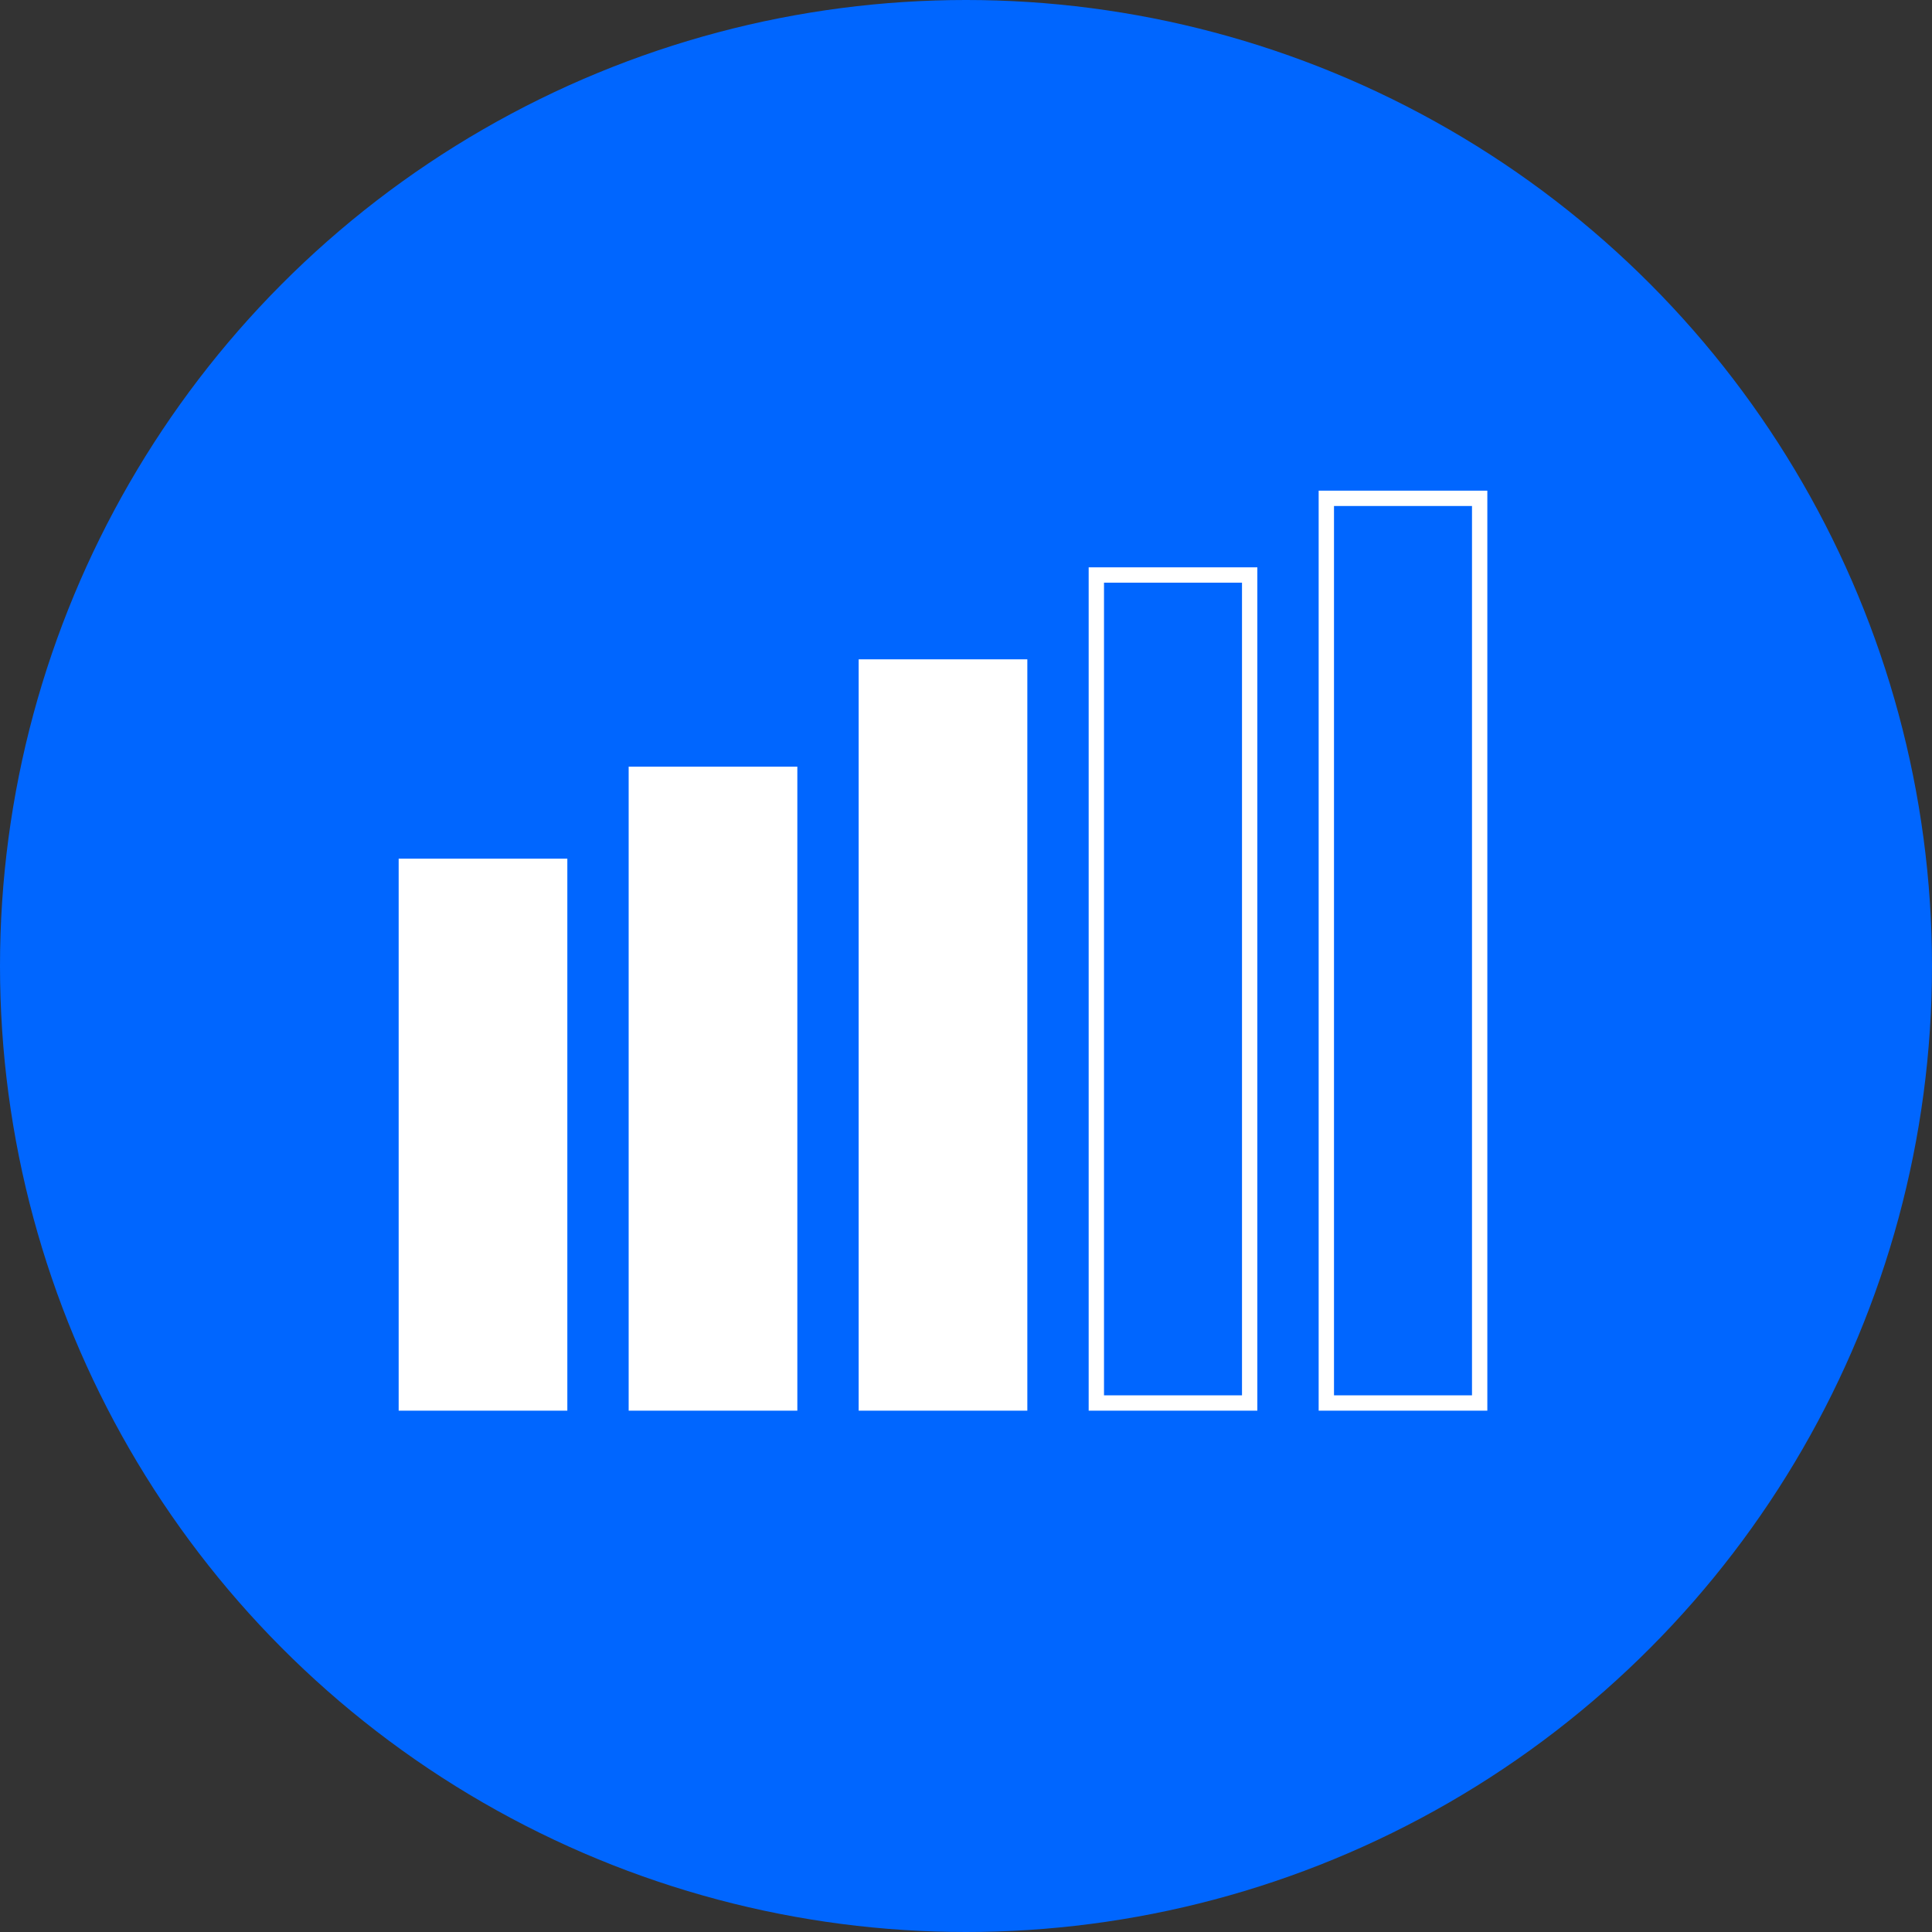 <svg width="126" height="126" viewBox="0 0 126 126" fill="none" xmlns="http://www.w3.org/2000/svg">
<rect x="0" y="0" width="126" height="126" fill="#333333" stroke="none"/>
<circle cx="63" cy="63" r="63" fill="#0066FF"/>
<rect x="26.5" y="56.5" width="10" height="35" fill="white" stroke="white"/>
<rect x="41.5" y="50.5" width="10" height="41" fill="white" stroke="white"/>
<rect x="56.5" y="43.5" width="10" height="48" fill="white" stroke="white"/>
<rect x="71.5" y="37.5" width="10" height="54" stroke="white"/>
<rect x="86.5" y="32.5" width="10" height="59" stroke="white"/>
</svg>
